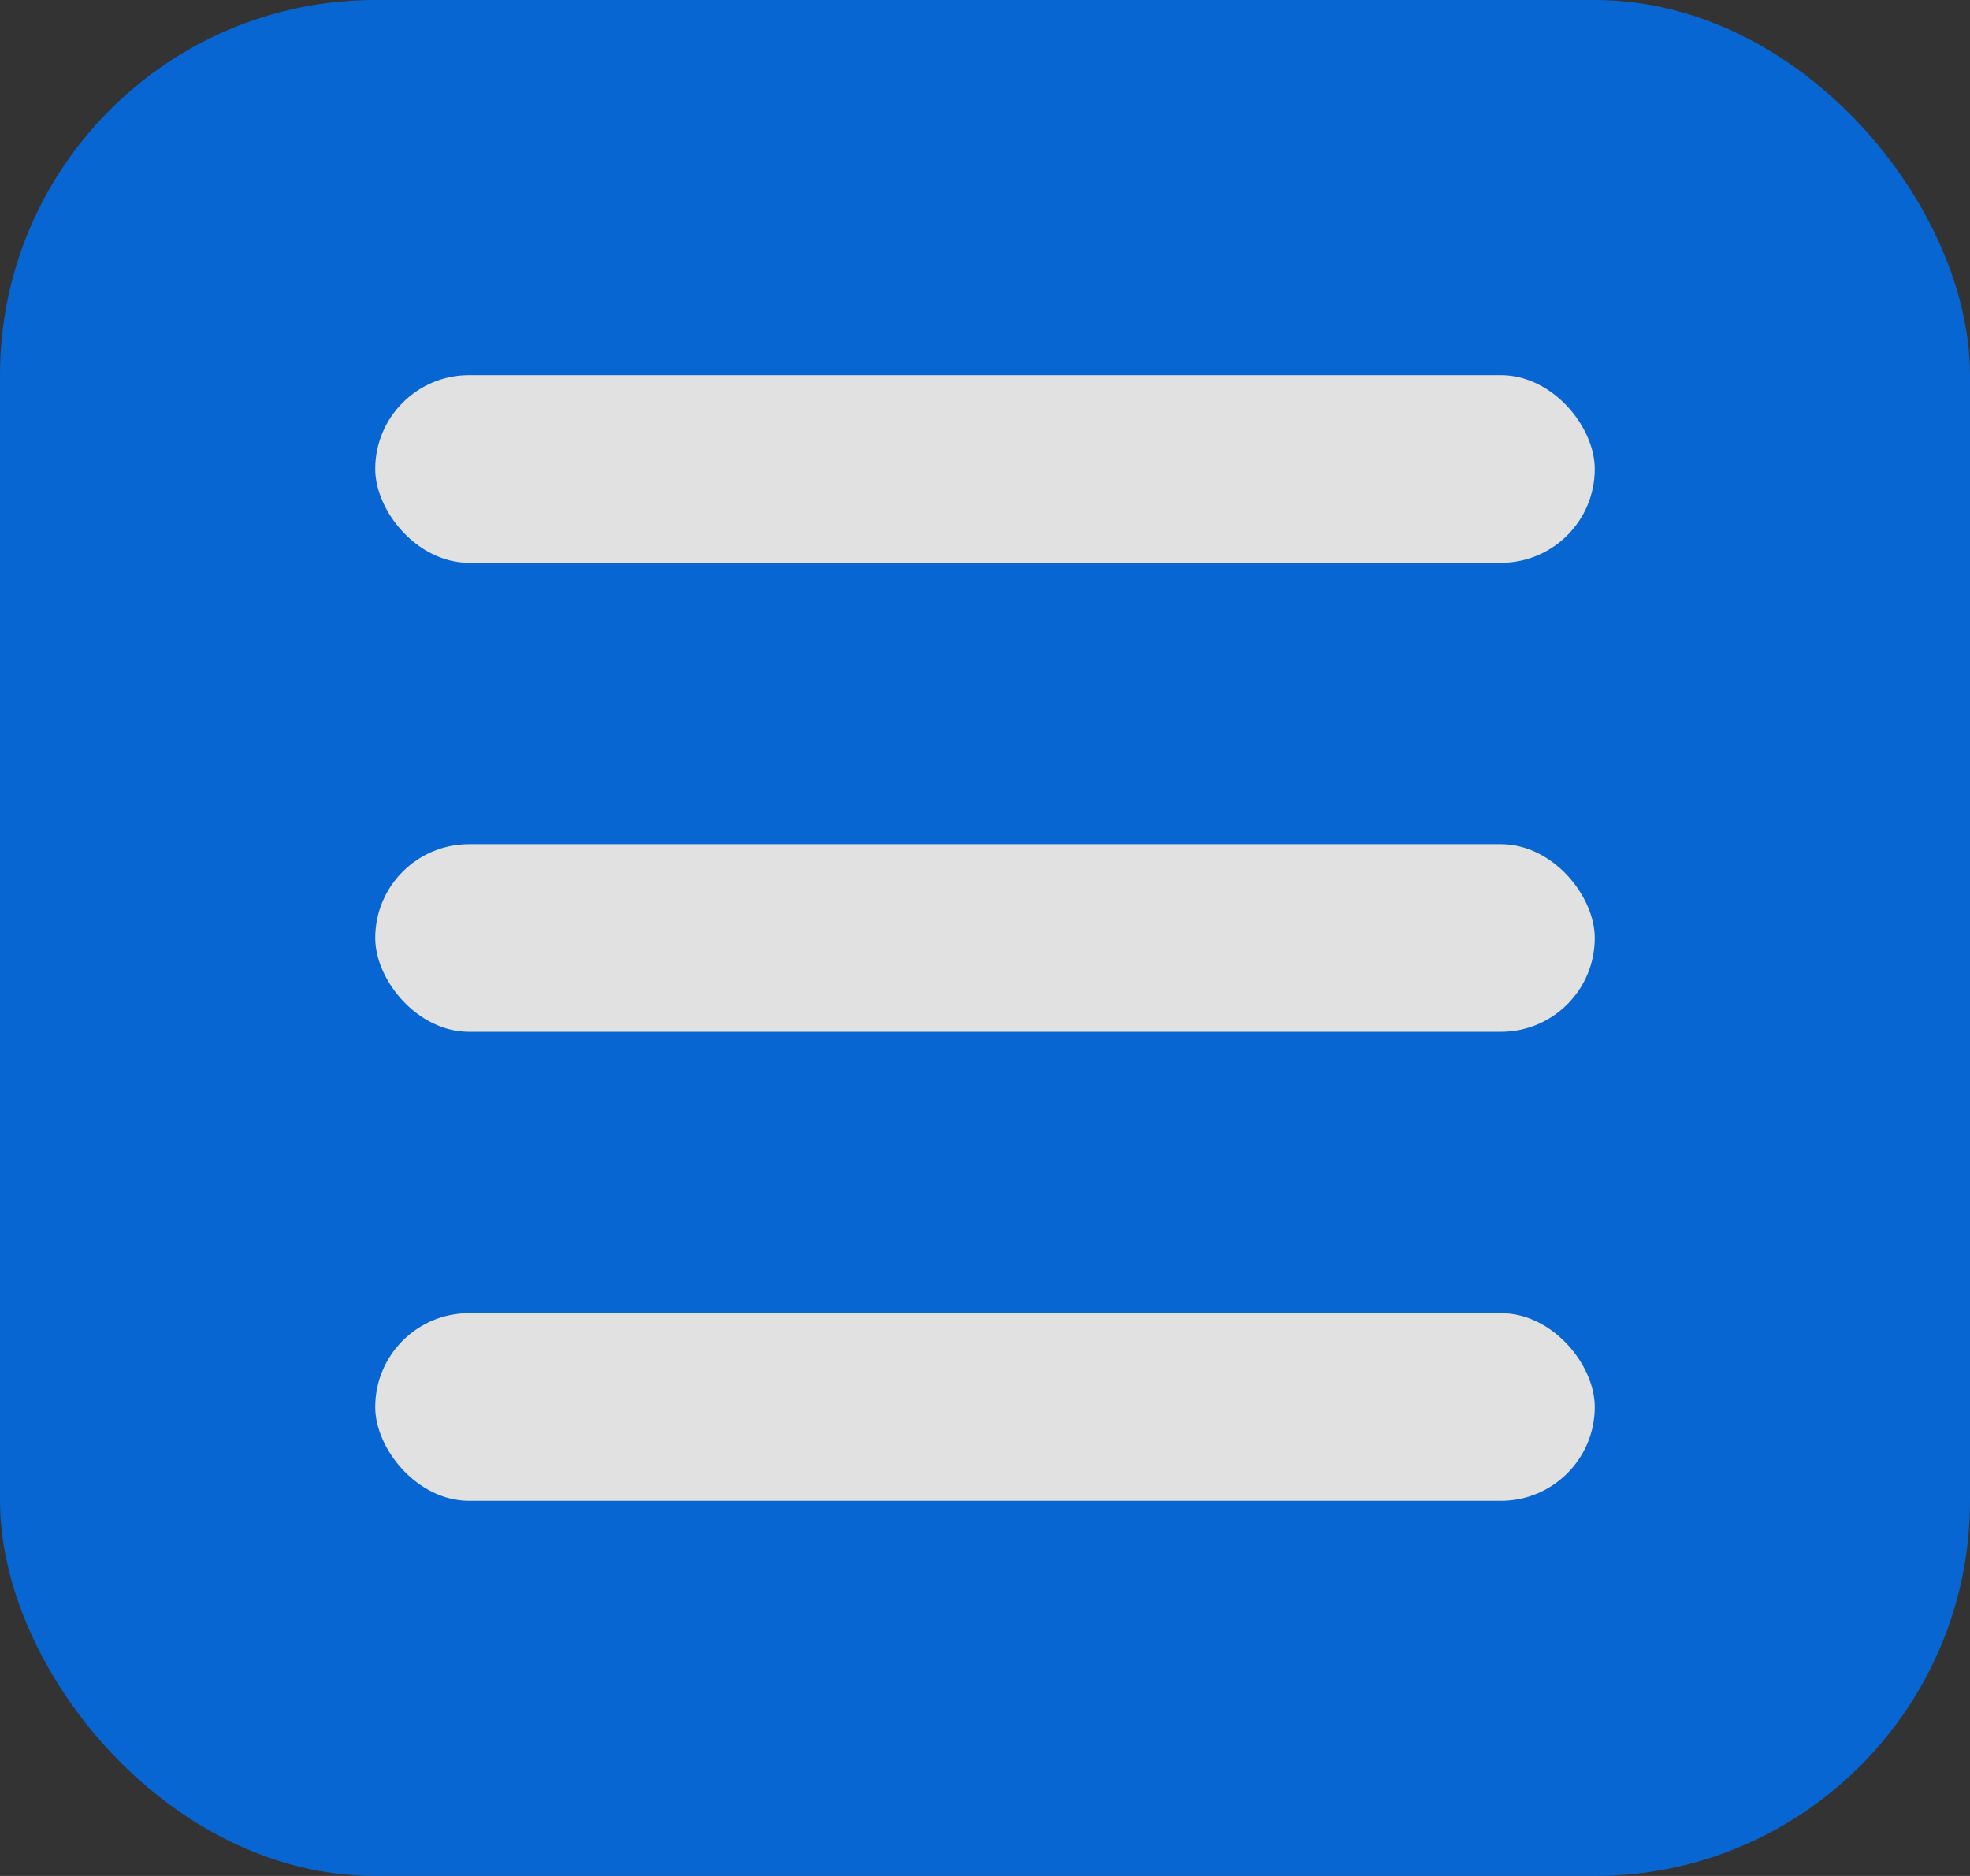 <?xml version="1.0" encoding="UTF-8"?> <svg xmlns="http://www.w3.org/2000/svg" width="42" height="40" viewBox="0 0 42 40" fill="none"><rect x="0" y="0" width="42" height="40" fill="#333333" stroke="none"/><g opacity="0.85"><rect width="42" height="40" rx="8" fill="#006FEE"></rect><rect x="8" y="8" width="26" height="4" rx="2" fill="white"></rect><rect x="8" y="18" width="26" height="4" rx="2" fill="white"></rect><rect x="8" y="28" width="26" height="4" rx="2" fill="white"></rect></g></svg> 